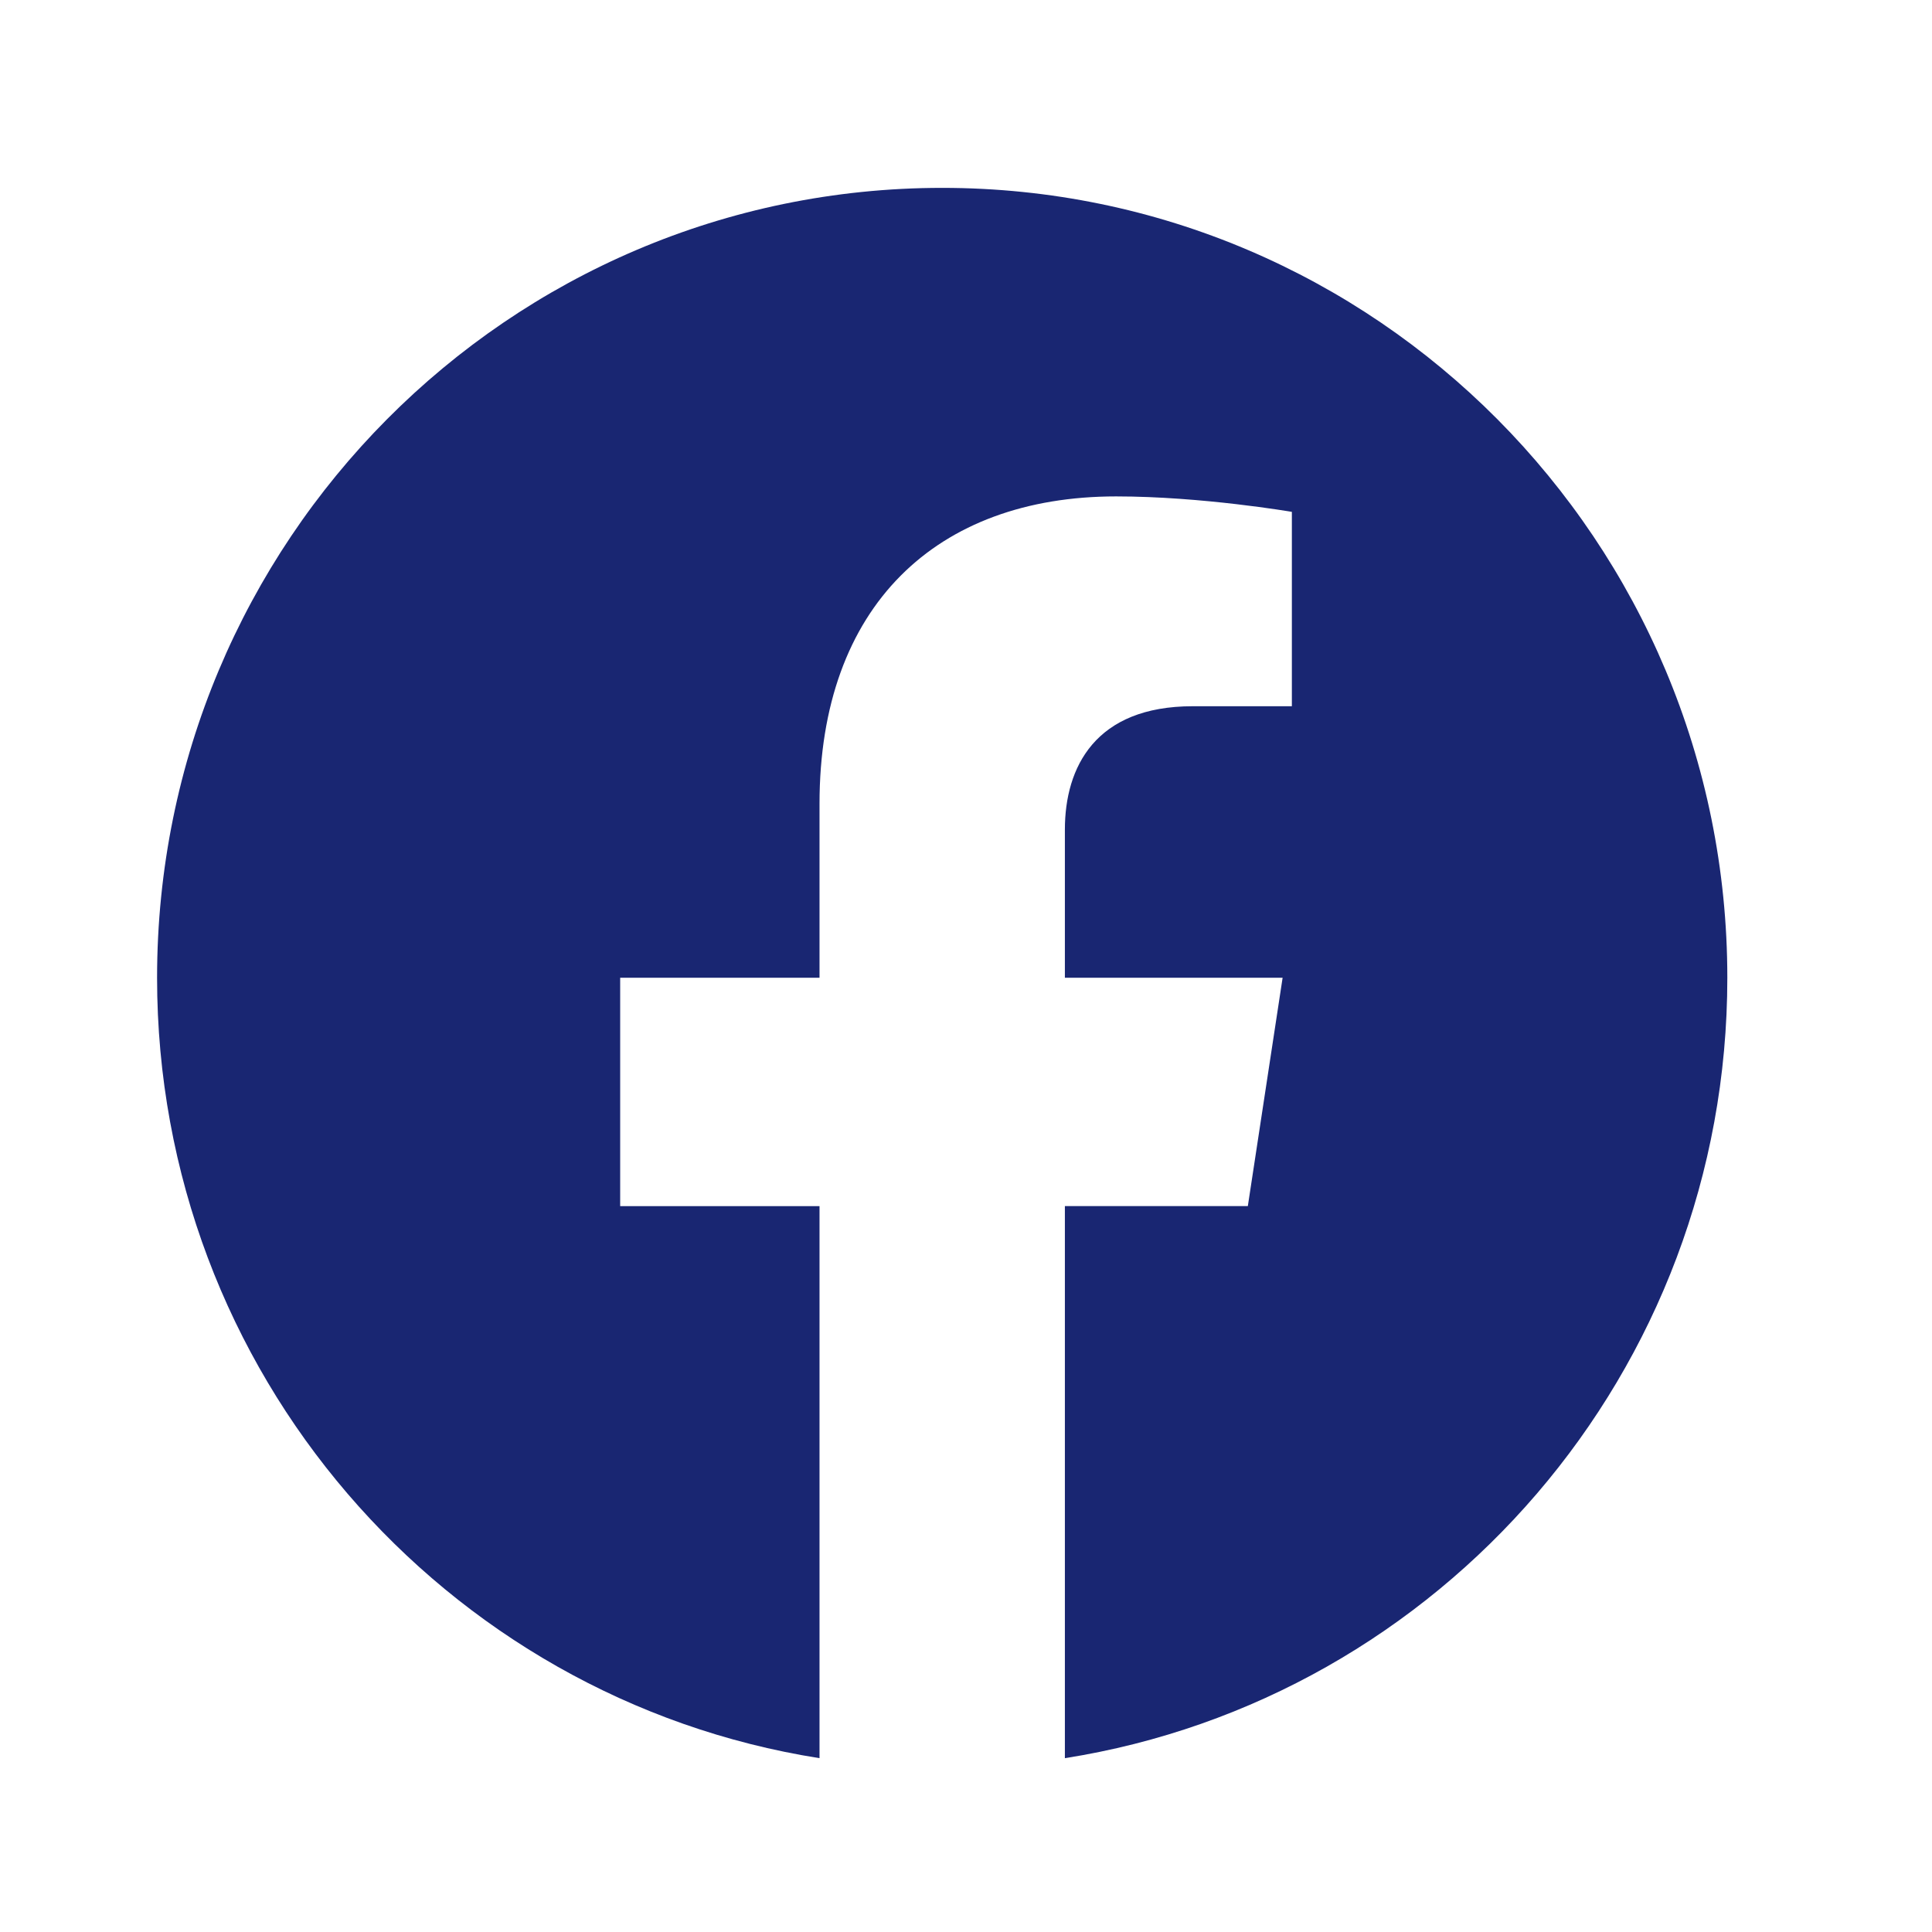 <svg xmlns="http://www.w3.org/2000/svg" width="33" height="33" viewBox="0 0 33 33" fill="none"><path d="M29.504 16.701C29.504 9.25 23.501 3.209 16.093 3.209C8.686 3.209 2.683 9.25 2.683 16.701C2.683 23.437 7.586 29.019 13.998 30.031V20.602H10.593V16.701H13.998V13.729C13.998 10.347 16 8.479 19.064 8.479C20.53 8.479 22.066 8.743 22.066 8.743V12.063H20.373C18.708 12.063 18.189 13.104 18.189 14.171V16.701H21.908L21.314 20.601H18.189V30.031C24.601 29.019 29.504 23.437 29.504 16.701Z" fill="#192672"></path></svg>